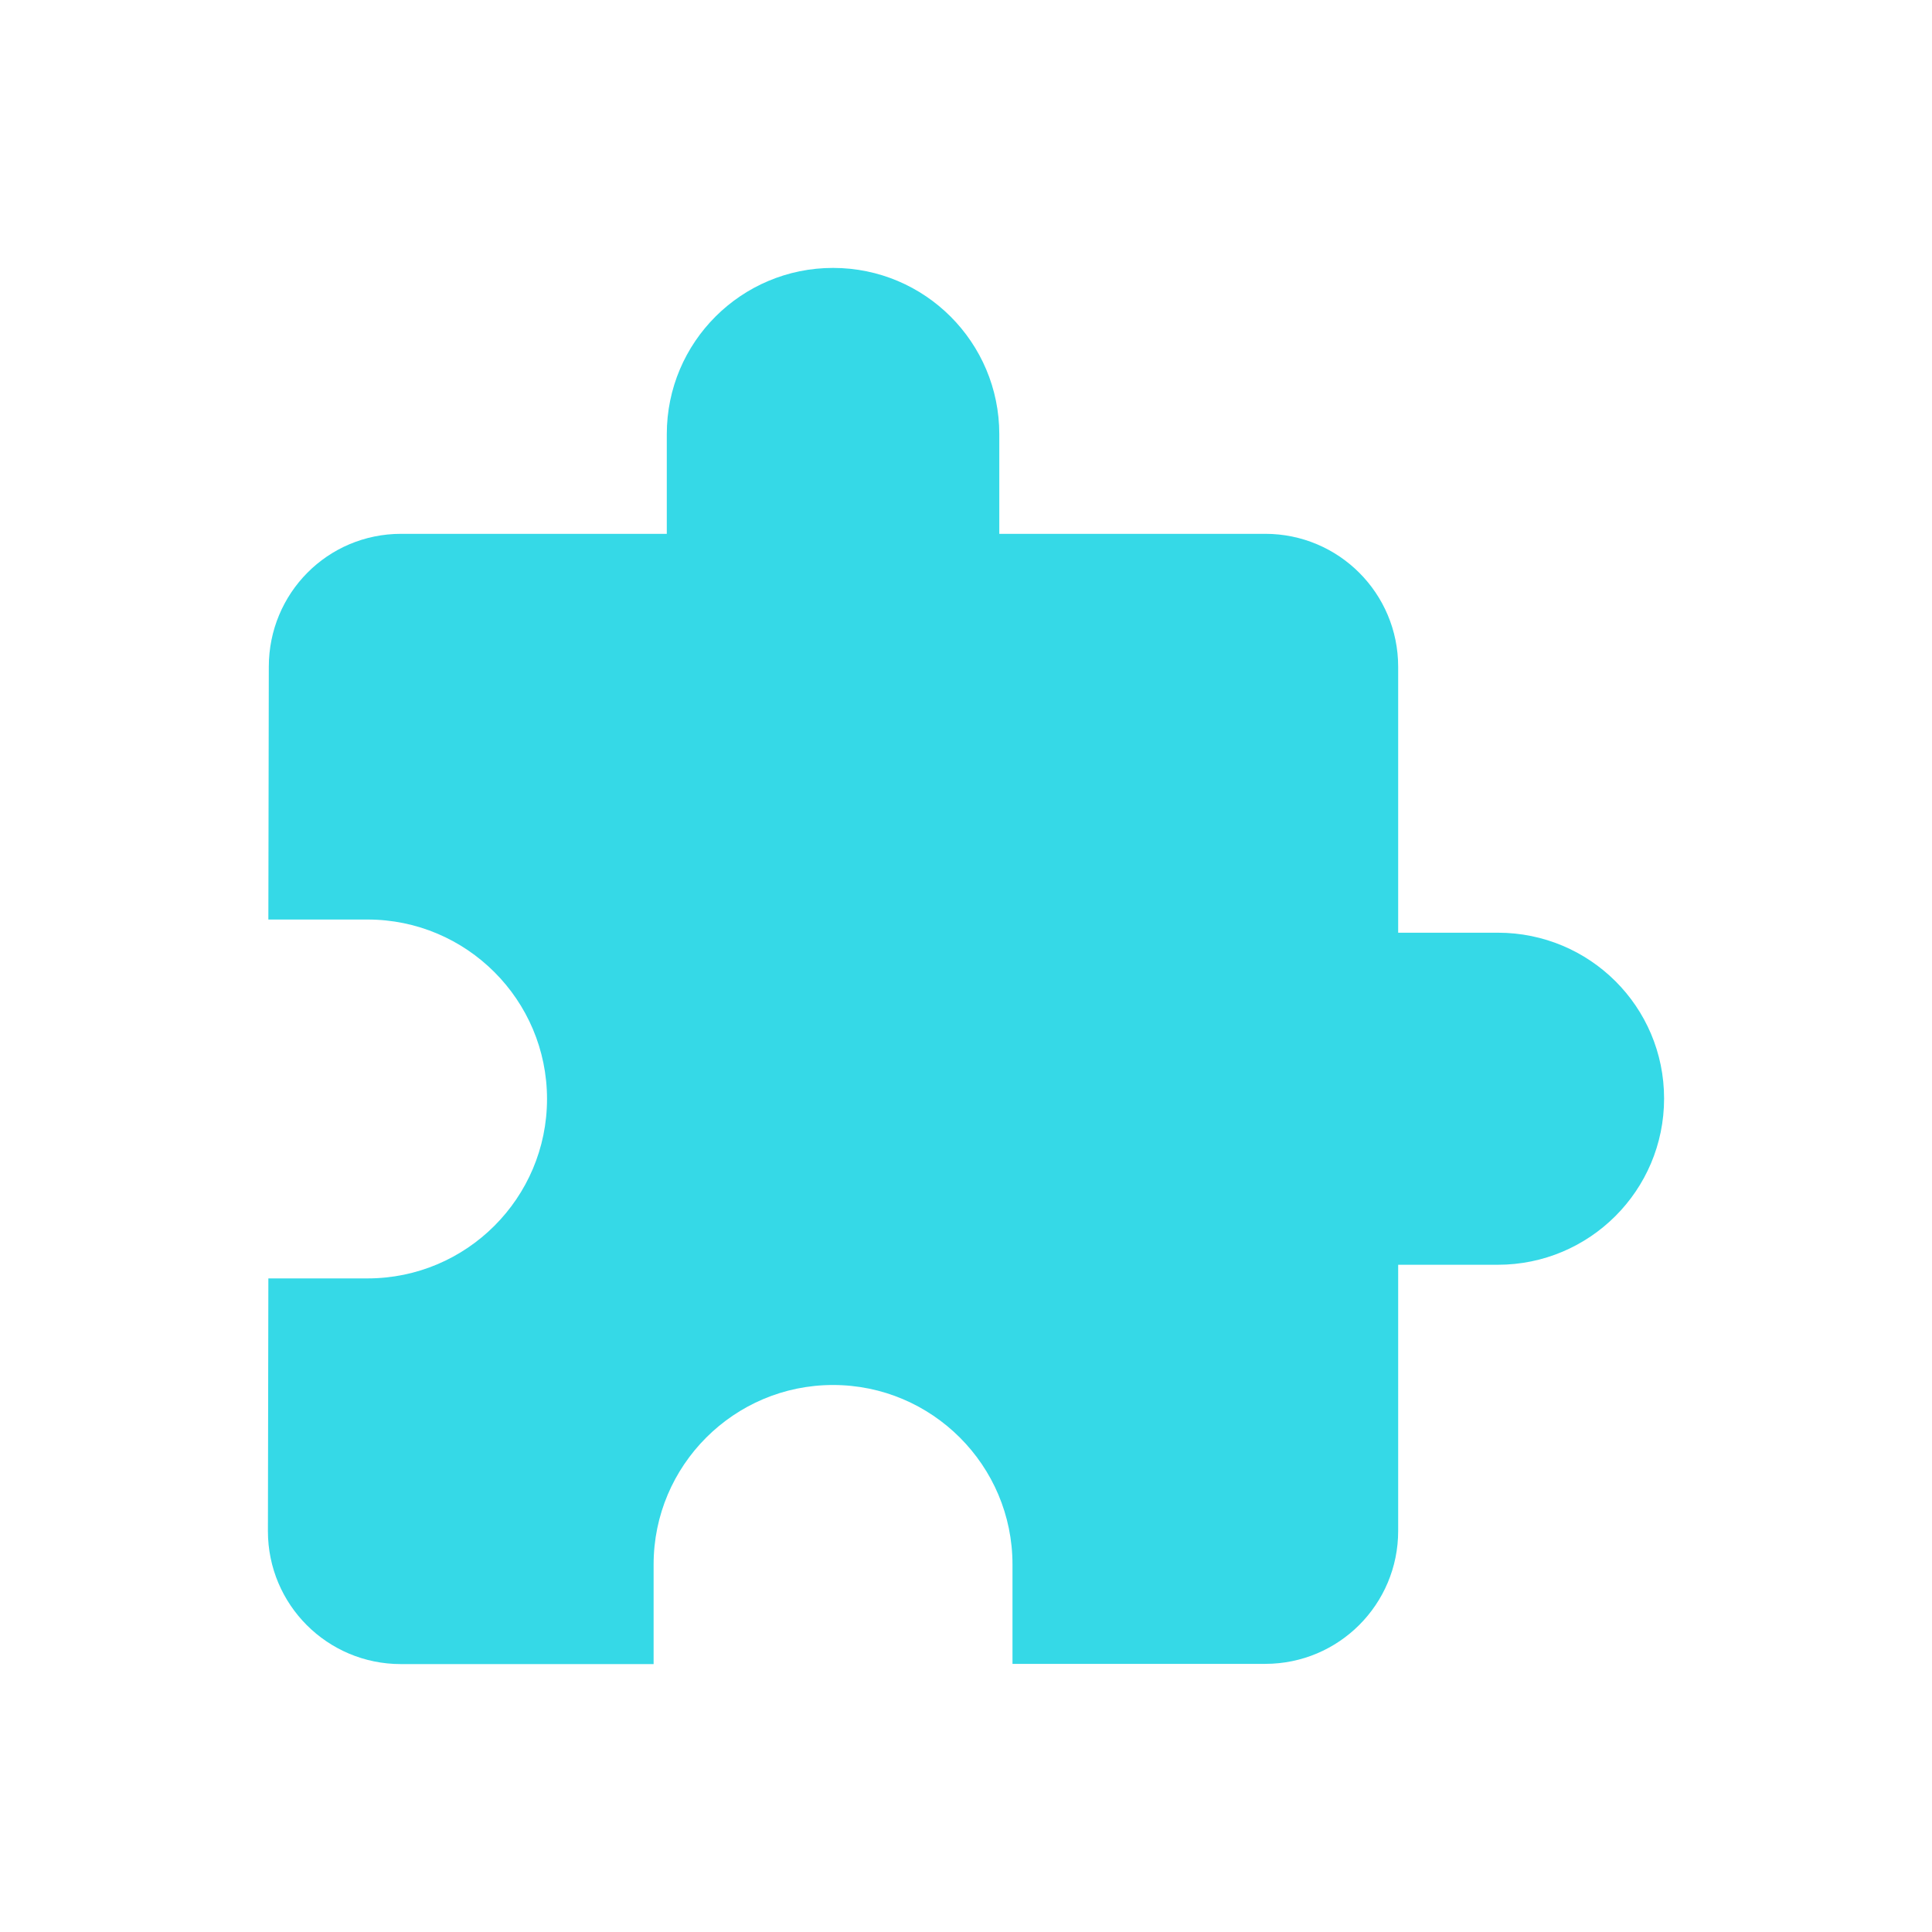 <?xml version="1.0" standalone="no"?><!DOCTYPE svg PUBLIC "-//W3C//DTD SVG 1.1//EN" "http://www.w3.org/Graphics/SVG/1.1/DTD/svg11.dtd"><svg t="1697213470567" class="icon" viewBox="0 0 1024 1024" version="1.1" xmlns="http://www.w3.org/2000/svg" p-id="7415" width="64" height="64" xmlns:xlink="http://www.w3.org/1999/xlink"><path d="M793.882 494.353h-52.823v-140.94c0-38.968-31.506-70.473-70.466-70.473H529.647v-52.822c0-48.561-39.32-88.118-88.118-88.118-48.561 0-88.116 39.32-88.116 88.118v52.822H212.587c-38.966 0-70.114 31.506-70.114 70.473l-0.237 133.953h52.585c52.471 0 95.11 42.633 95.11 95.104 0 52.469-42.639 95.109-95.11 95.109h-52.585L142 811.526C142 850.494 173.506 882 212.472 882h133.955v-52.823c0-52.47 42.639-95.103 95.103-95.103 52.469 0 95.109 42.633 95.109 95.103v52.708h133.955c38.96 0 70.466-31.507 70.466-70.474V670.35h52.823c48.561 0 88.118-39.32 88.118-88.118-0.001-48.676-39.436-87.879-88.119-87.879z" fill="#35D9E7" p-id="7416"></path></svg>